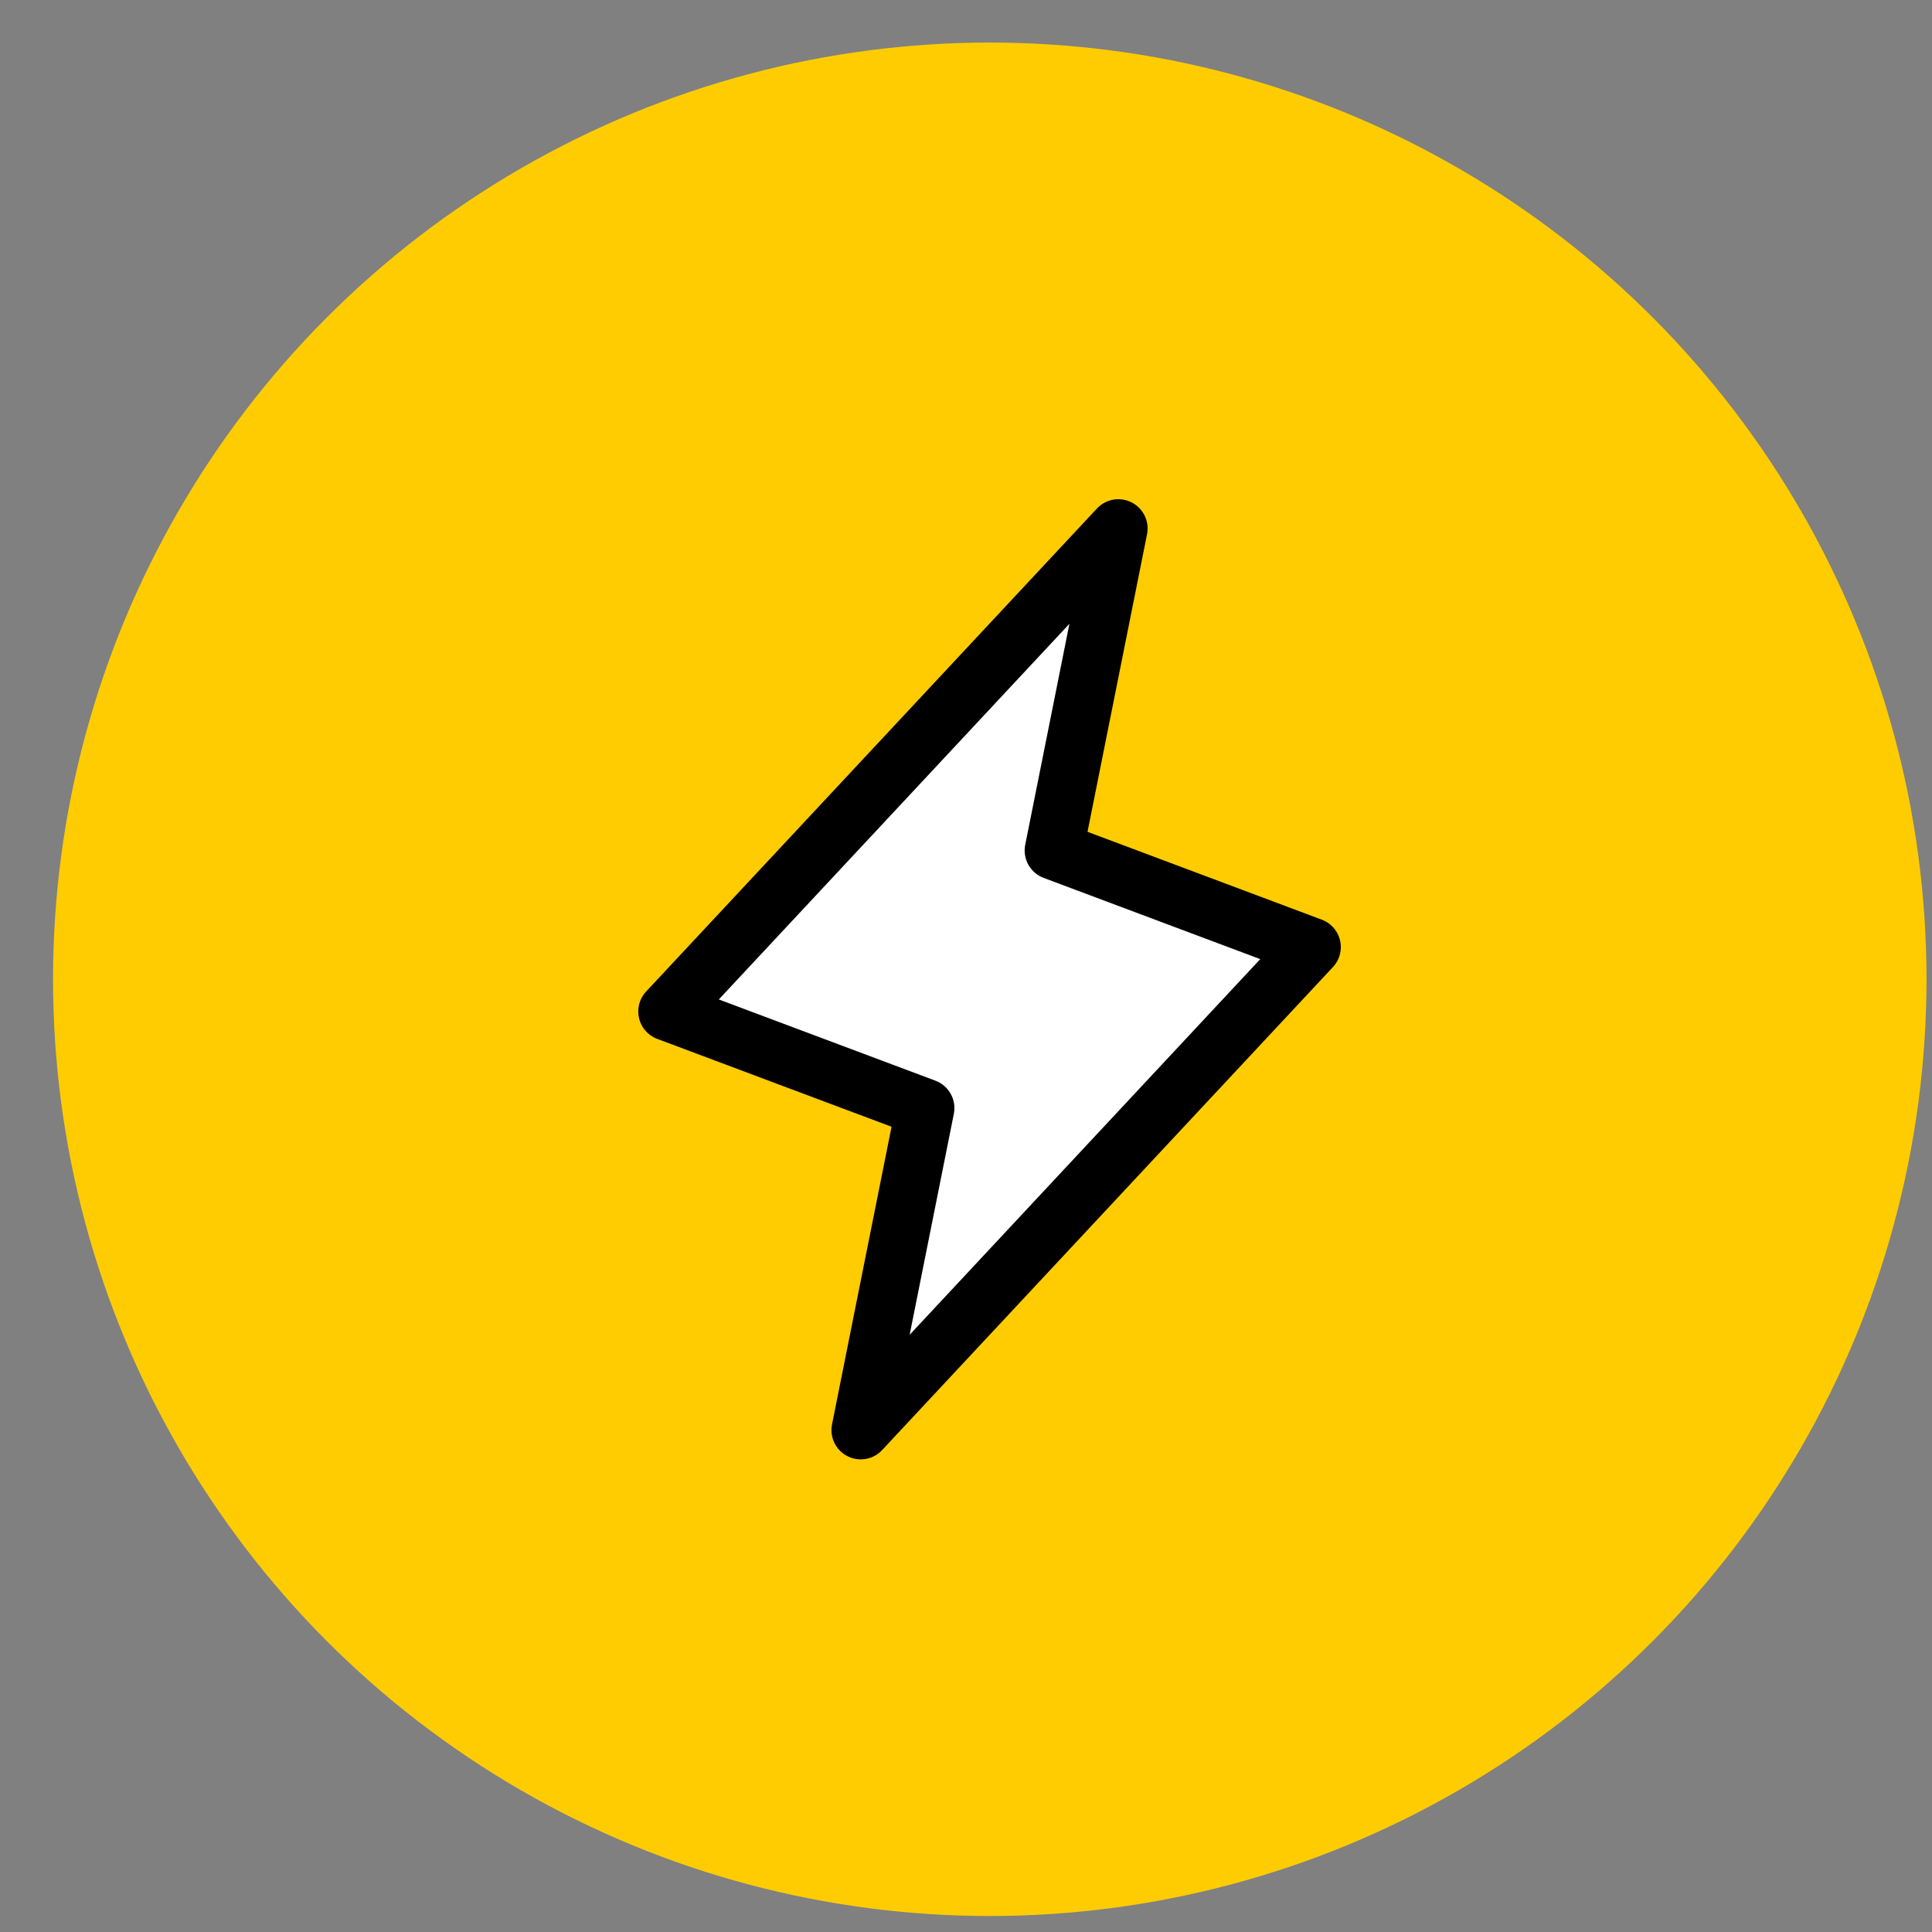 <svg width="33" height="33" viewBox="0 0 33 33" fill="none" xmlns="http://www.w3.org/2000/svg">
<rect x="0" y="0" width="33" height="33" fill="#808080" stroke="none"/>
<circle cx="16.906" cy="16.727" r="16" fill="#FFCC02"/>
<g clip-path="url(#clip0_2283_949)">
<path d="M19.102 9.027L18.002 14.527L22.402 16.177L14.702 24.427L15.802 18.927L11.402 17.277L19.102 9.027Z" fill="white" stroke="black" stroke-linecap="round" stroke-linejoin="round"/>
</g>
<defs>
<clipPath id="clip0_2283_949">
<rect width="17.6" height="17.6" fill="white" transform="translate(8.105 7.928)"/>
</clipPath>
</defs>
</svg>
